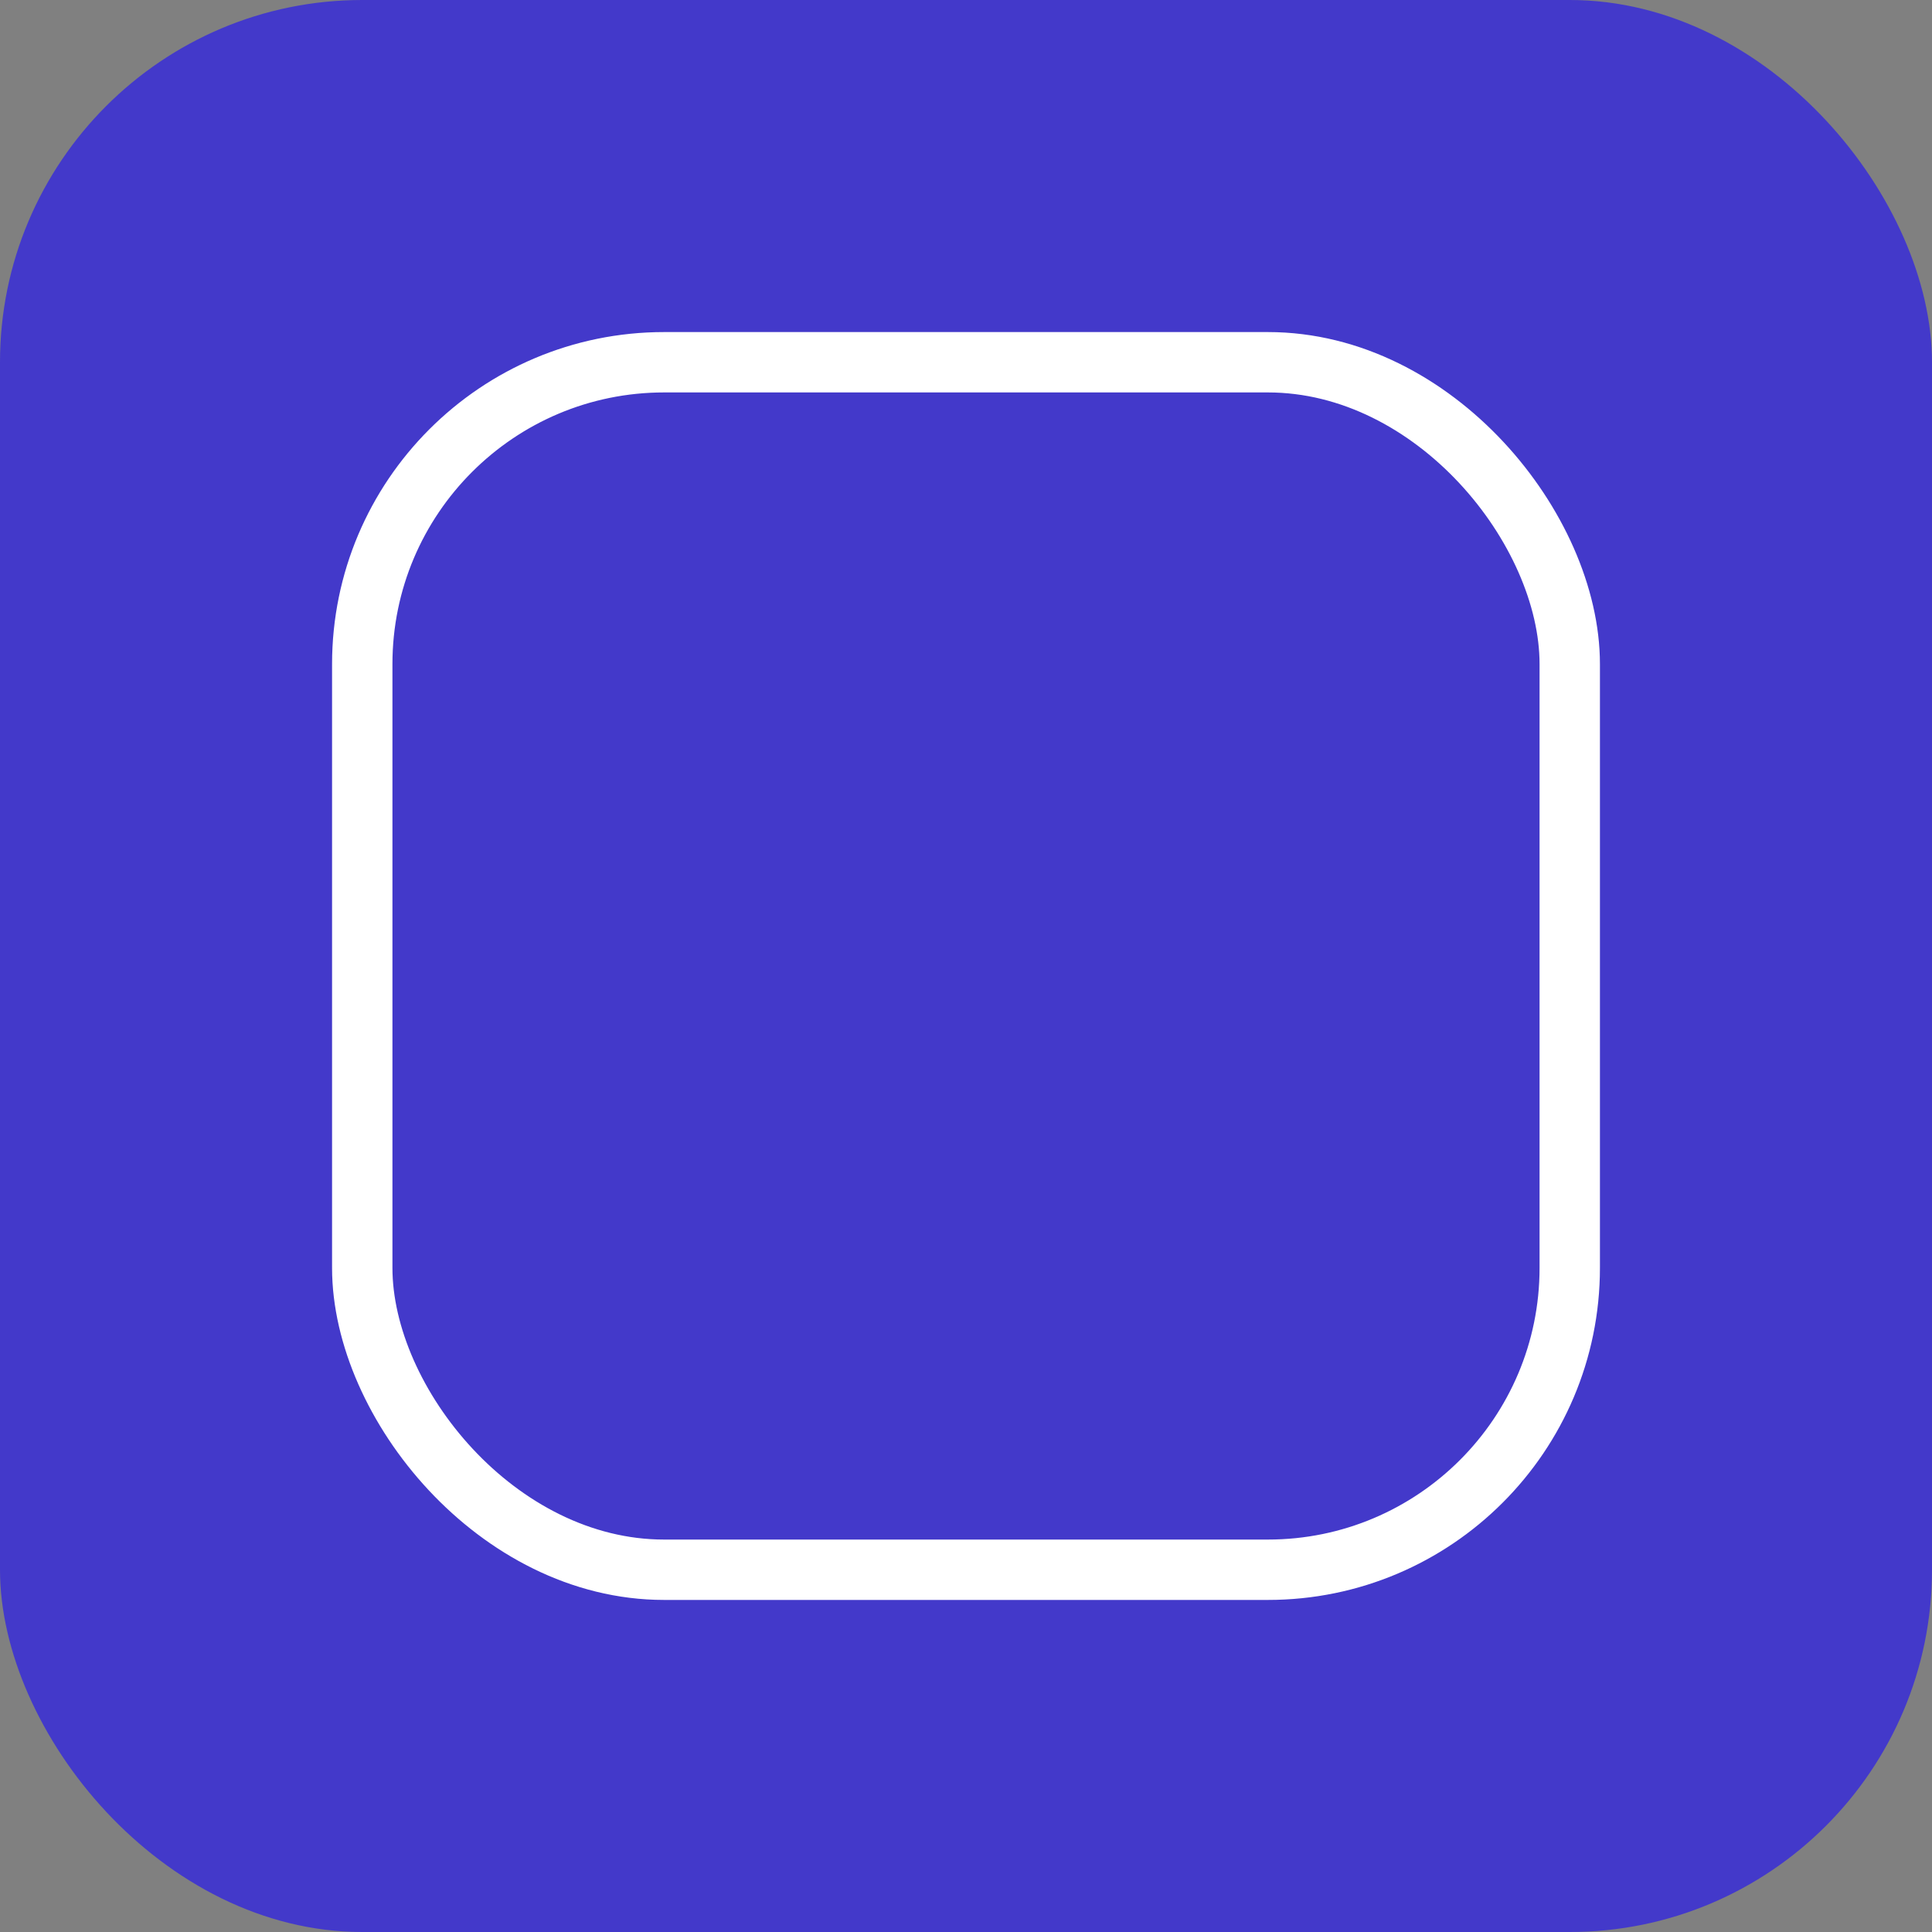 <svg width="32" height="32" viewBox="0 0 32 32" fill="none" xmlns="http://www.w3.org/2000/svg">
  <rect x="0" y="0" width="32" height="32" fill="#808080" stroke="none"/>
  <rect width="32" height="32" rx="6" fill="#4339CA"/>
  <rect x="6" y="6" width="20" height="20" rx="5" ry="5" fill="none" stroke="white" strokeWidth="3"/>
</svg>
